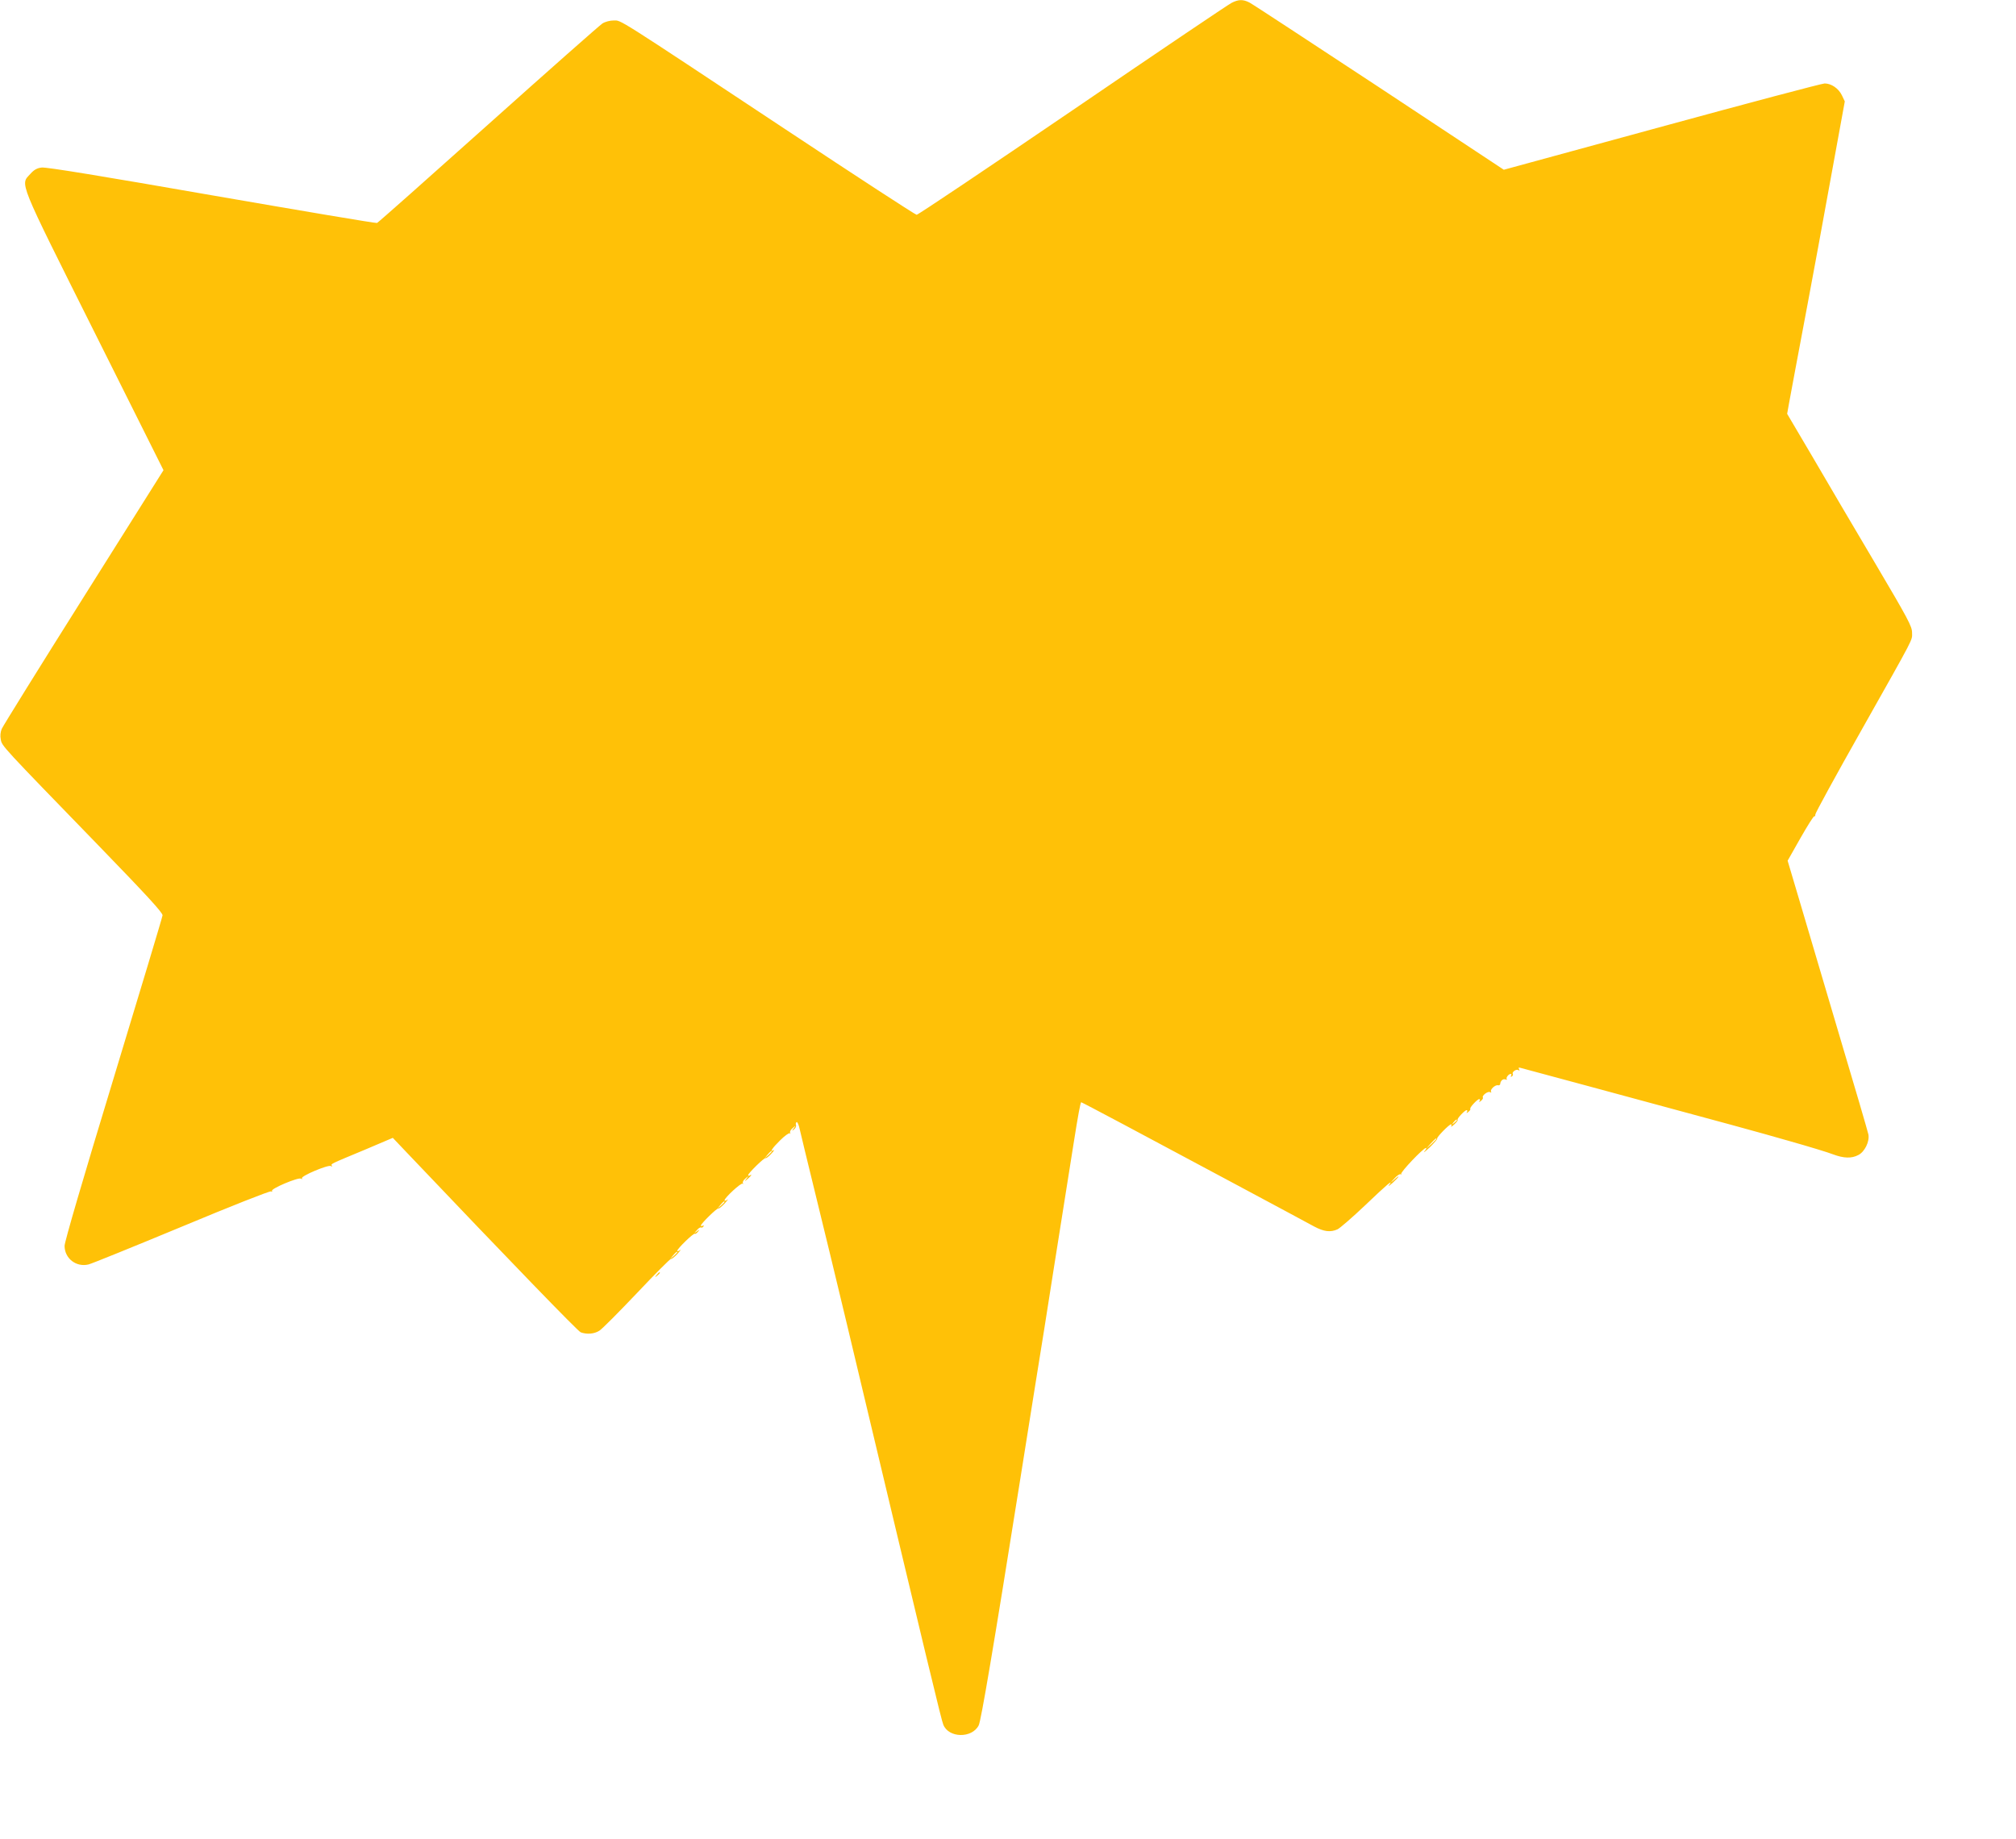 <?xml version="1.0" standalone="no"?>
<!DOCTYPE svg PUBLIC "-//W3C//DTD SVG 20010904//EN"
 "http://www.w3.org/TR/2001/REC-SVG-20010904/DTD/svg10.dtd">
<svg version="1.0" xmlns="http://www.w3.org/2000/svg"
 width="1280pt" height="1168pt" viewBox="0 0 1280 1168"
 preserveAspectRatio="xMidYMid meet">
<g transform="translate(0,1168) scale(0.1,-0.1)"
fill="#ffc107" stroke="none">
<path d="M7820 11662 c-19 -9 -474 -316 -1010 -682 -536 -365 -981 -664 -990
-664 -8 0 -384 245 -835 544 -1091 723 -1039 690 -1089 690 -23 0 -54 -8 -71
-19 -16 -10 -343 -299 -725 -641 -382 -342 -700 -624 -706 -626 -6 -3 -478 77
-1050 176 -693 121 -1052 180 -1079 176 -29 -3 -49 -14 -72 -40 -65 -71 -84
-24 406 -1004 l439 -878 -507 -806 c-279 -443 -513 -820 -520 -837 -8 -19 -11
-45 -6 -67 7 -42 5 -39 619 -672 310 -320 410 -429 408 -445 -1 -12 -142 -479
-312 -1039 -193 -634 -310 -1034 -310 -1060 0 -79 73 -137 152 -118 18 4 284
112 590 239 316 132 562 229 569 225 7 -4 9 -3 6 3 -9 14 167 88 184 78 7 -5
10 -4 6 2 -9 14 167 88 184 78 7 -5 10 -4 6 2 -7 12 -15 8 213 103 l174 74 96
-101 c656 -690 1078 -1126 1097 -1134 38 -14 85 -11 118 10 17 10 124 118 239
239 115 122 212 219 216 217 4 -2 22 12 41 32 19 21 26 31 17 24 -10 -7 -18
-9 -18 -4 0 13 105 115 112 108 3 -3 11 3 19 12 13 17 13 17 -6 3 -20 -14 -20
-14 -1 7 10 13 22 20 27 18 4 -3 11 0 15 6 4 8 3 9 -4 5 -7 -4 -12 -3 -12 1 0
12 105 115 111 108 3 -2 21 12 40 32 19 21 26 31 17 24 -10 -7 -18 -9 -18 -4
0 16 106 114 115 106 4 -5 5 -3 2 3 -4 6 3 20 16 30 21 19 21 19 7 -1 -15 -20
-14 -20 8 -1 23 20 30 32 12 21 -5 -3 -10 -2 -10 2 0 12 105 115 111 108 3 -2
19 9 35 27 16 17 23 28 17 24 -29 -16 -10 13 40 62 29 29 57 49 62 45 4 -5 5
-3 2 3 -4 6 3 20 16 30 21 19 21 19 7 -1 -14 -18 -14 -19 2 -7 9 8 15 19 12
27 -3 7 -1 16 4 19 5 3 14 -18 20 -47 6 -28 52 -216 101 -417 49 -201 138
-565 196 -810 535 -2247 602 -2523 614 -2552 33 -86 182 -89 225 -5 15 30 91
477 266 1577 27 171 67 421 90 565 11 66 38 237 61 380 22 143 49 312 59 375
51 324 103 652 126 795 29 184 44 265 49 265 5 0 400 -210 950 -505 259 -139
497 -266 529 -284 62 -33 103 -38 148 -18 15 7 95 76 177 154 137 131 184 171
150 126 -7 -10 4 -2 24 16 43 40 51 56 10 20 -28 -24 -28 -23 1 8 16 18 34 29
40 26 6 -3 7 -2 3 2 -8 9 140 165 157 165 5 0 1 -10 -10 -22 -10 -13 5 -1 34
26 28 28 49 52 47 55 -7 6 76 91 88 91 4 0 5 -6 1 -12 -4 -7 5 -2 19 11 15 14
25 27 22 30 -6 6 45 61 57 61 5 0 6 -6 2 -12 -5 -9 -2 -8 9 1 10 8 15 16 12
19 -6 7 45 62 57 62 5 0 6 -6 2 -12 -5 -9 -3 -9 9 1 9 7 15 17 12 21 -8 12 33
43 46 34 7 -4 10 -3 6 3 -8 13 26 45 44 41 7 -2 13 2 14 7 1 21 18 36 33 30 9
-3 13 -3 9 1 -8 8 11 34 25 34 5 0 6 -5 2 -12 -4 -7 -3 -8 5 -4 6 4 9 11 6 16
-7 12 22 33 36 24 8 -5 9 -3 4 6 -6 10 -3 12 11 8 10 -3 206 -56 434 -117 929
-251 1054 -285 1270 -347 124 -35 249 -73 279 -85 67 -25 117 -27 160 -4 40
20 72 85 64 130 -3 16 -88 307 -189 645 -100 338 -214 723 -253 855 l-71 239
81 143 c45 79 84 141 88 139 4 -3 7 3 7 12 0 9 131 249 291 532 348 618 323
569 323 623 0 39 -25 86 -236 443 -130 219 -308 522 -396 673 l-161 273 11 62
c6 33 25 135 42 226 111 588 188 1007 250 1351 l63 345 -18 38 c-21 44 -67 76
-110 76 -16 0 -481 -123 -1033 -274 l-1004 -274 -791 523 c-436 287 -806 530
-824 539 -41 21 -70 20 -113 -2z m1430 -7096 c0 -2 -8 -10 -17 -17 -16 -13
-17 -12 -4 4 13 16 21 21 21 13z m-130 -119 c0 -2 -15 -16 -32 -33 l-33 -29
29 33 c28 30 36 37 36 29z m-4220 -80 c0 -2 -10 -12 -22 -23 l-23 -19 19 23
c18 21 26 27 26 19z m-300 -320 c0 -2 -10 -12 -22 -23 l-23 -19 19 23 c18 21
26 27 26 19z m-300 -320 c0 -2 -10 -12 -22 -23 l-23 -19 19 23 c18 21 26 27
26 19z"/>
<path d="M4169 3583 c-13 -16 -12 -17 4 -4 16 13 21 21 13 21 -2 0 -10 -8 -17
-17z"/>
</g>
</svg>
